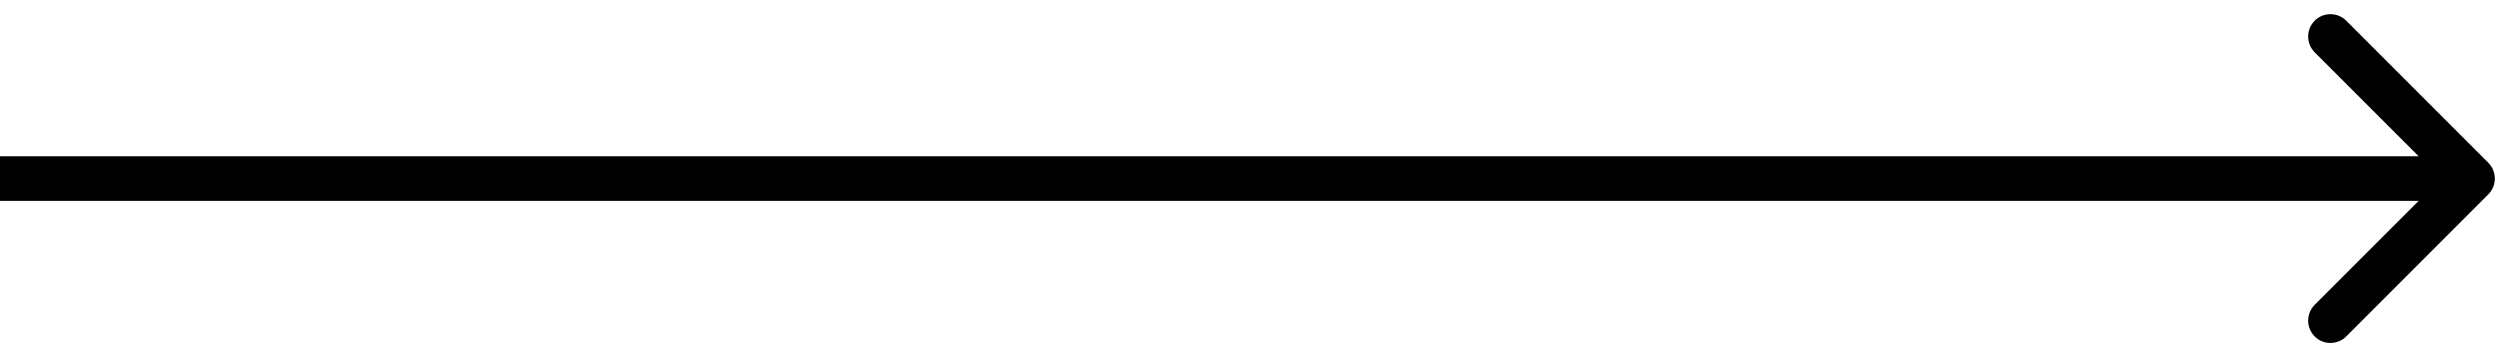 <?xml version="1.0" encoding="UTF-8"?> <svg xmlns="http://www.w3.org/2000/svg" width="56" height="8" viewBox="0 0 56 8" fill="none"><path d="M55.738 4.354C55.933 4.158 55.933 3.842 55.738 3.646L52.556 0.464C52.361 0.269 52.044 0.269 51.849 0.464C51.654 0.66 51.654 0.976 51.849 1.172L54.678 4L51.849 6.828C51.654 7.024 51.654 7.34 51.849 7.536C52.044 7.731 52.361 7.731 52.556 7.536L55.738 4.354ZM0 4.5H55.385V3.5H0V4.5Z" fill="black"></path></svg> 